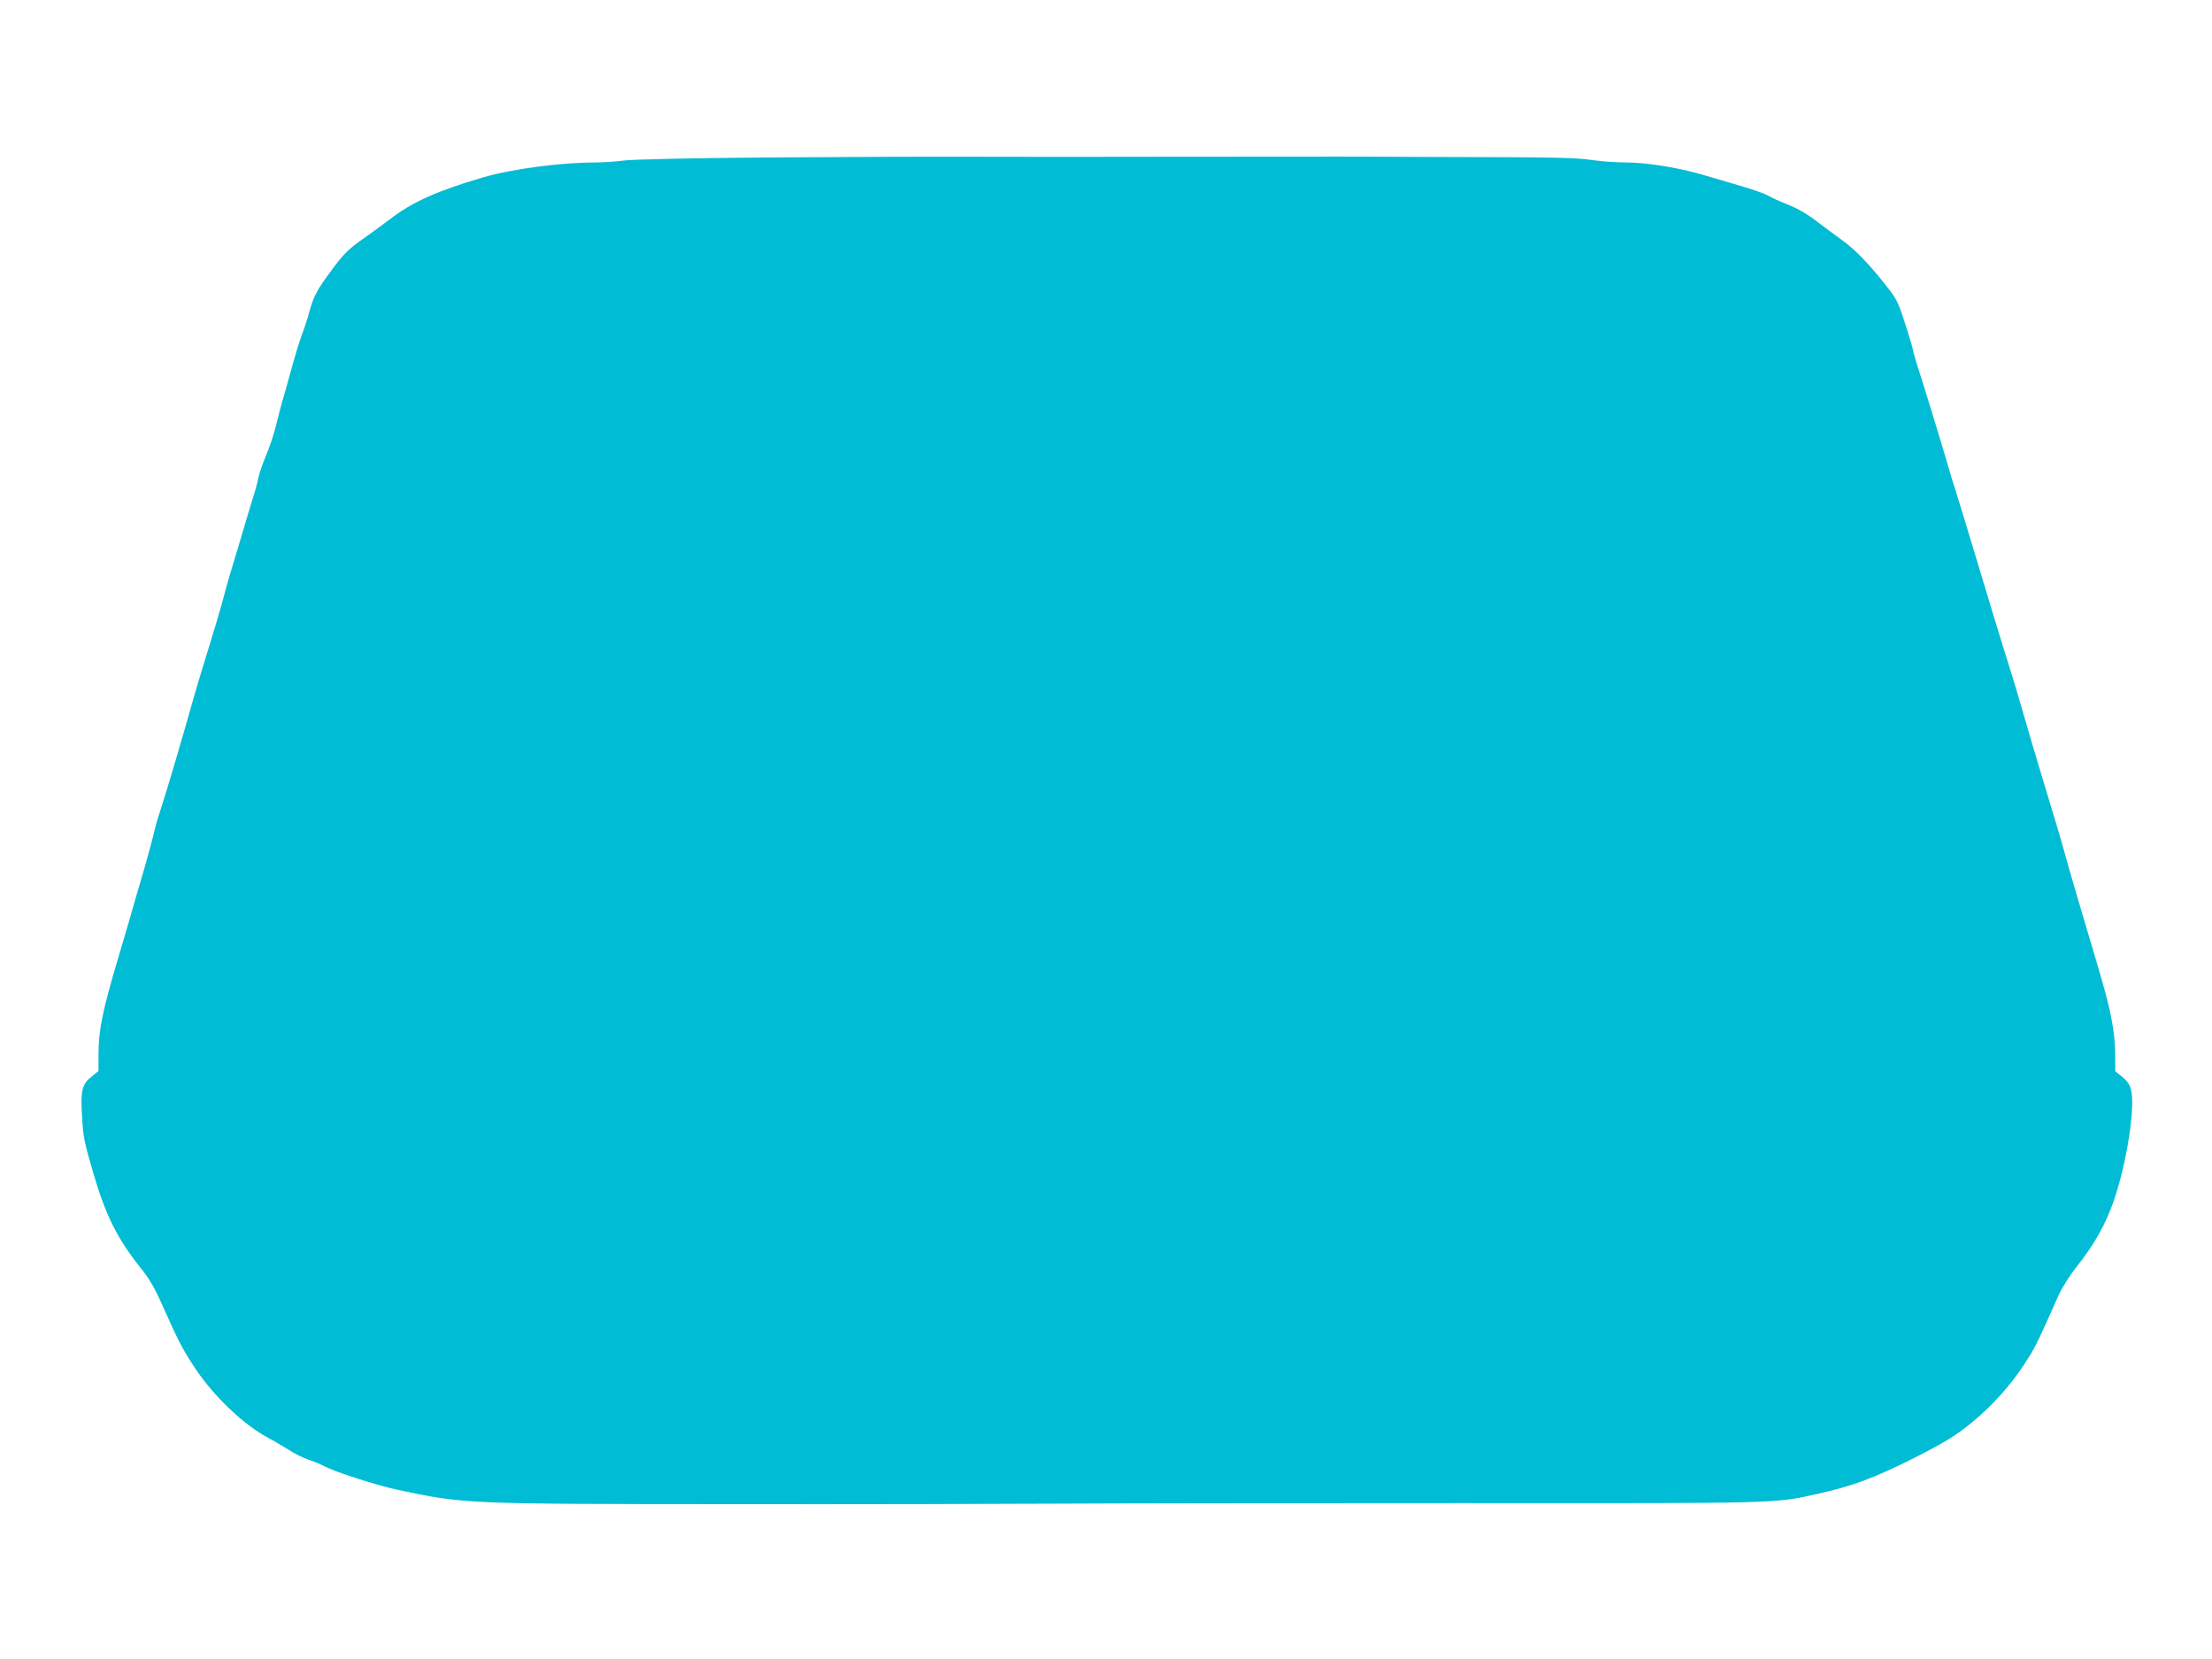 <?xml version="1.0" standalone="no"?>
<!DOCTYPE svg PUBLIC "-//W3C//DTD SVG 20010904//EN"
 "http://www.w3.org/TR/2001/REC-SVG-20010904/DTD/svg10.dtd">
<svg version="1.0" xmlns="http://www.w3.org/2000/svg"
 width="1280pt" height="960pt" viewBox="0 0 1280 960"
 preserveAspectRatio="xMidYMid meet">
<g transform="translate(0,960) scale(0.1,-0.1)"
fill="#00bcd4" stroke="none">
<path d="M4450 8689 c-452 -4 -789 -11 -840 -18 -47 -6 -119 -11 -160 -11
-202 0 -485 -37 -653 -86 -264 -77 -412 -143 -540 -242 -45 -34 -109 -81 -142
-104 -94 -65 -125 -95 -193 -187 -88 -119 -107 -154 -132 -246 -12 -44 -33
-107 -46 -140 -12 -33 -39 -121 -59 -195 -20 -74 -43 -155 -51 -180 -7 -25
-23 -85 -35 -135 -11 -49 -38 -130 -59 -180 -21 -49 -41 -108 -45 -130 -4 -22
-17 -74 -31 -115 -13 -41 -44 -145 -69 -230 -25 -85 -55 -184 -66 -220 -11
-36 -30 -105 -43 -155 -13 -49 -47 -162 -74 -250 -28 -88 -69 -225 -92 -305
-79 -280 -161 -556 -186 -630 -14 -41 -33 -104 -41 -140 -8 -36 -38 -148 -68
-250 -30 -102 -65 -223 -78 -270 -14 -47 -43 -146 -65 -220 -90 -303 -112
-412 -112 -555 l0 -93 -39 -31 c-56 -44 -65 -81 -57 -218 7 -133 13 -161 68
-348 70 -240 140 -378 275 -546 50 -63 80 -115 128 -224 87 -196 114 -247 185
-354 110 -164 280 -326 425 -403 33 -17 86 -49 118 -69 32 -21 82 -45 110 -55
29 -9 72 -27 97 -40 63 -33 300 -109 417 -134 387 -83 397 -83 1913 -84 729
-1 1595 1 1925 3 330 2 1374 3 2320 3 1867 -1 1809 -3 2064 54 199 44 328 92
553 205 207 105 270 146 390 252 104 93 200 208 274 327 43 68 67 118 175 362
21 47 64 115 109 172 97 122 163 239 210 373 76 217 128 550 101 649 -7 28
-23 51 -51 73 l-40 32 0 77 c0 153 -23 271 -104 542 -88 294 -161 544 -186
635 -28 101 -58 202 -123 415 -19 63 -49 162 -66 220 -81 281 -106 364 -141
475 -21 66 -63 203 -94 305 -114 379 -195 646 -209 690 -9 25 -27 83 -40 130
-35 120 -131 435 -172 563 -19 59 -35 113 -35 120 0 6 -20 75 -45 152 -43 134
-49 144 -121 235 -95 120 -173 199 -248 253 -32 23 -84 61 -115 85 -90 69
-128 91 -207 123 -41 16 -89 38 -106 49 -18 10 -89 35 -158 55 -69 20 -170 50
-225 66 -138 40 -321 69 -438 69 -53 0 -141 6 -195 14 -85 13 -219 16 -642 17
-19 0 -177 0 -350 1 -342 2 -425 2 -1460 1 -382 -1 -888 -1 -1125 0 -236 1
-770 -1 -1185 -4z"/>
</g>
</svg>
